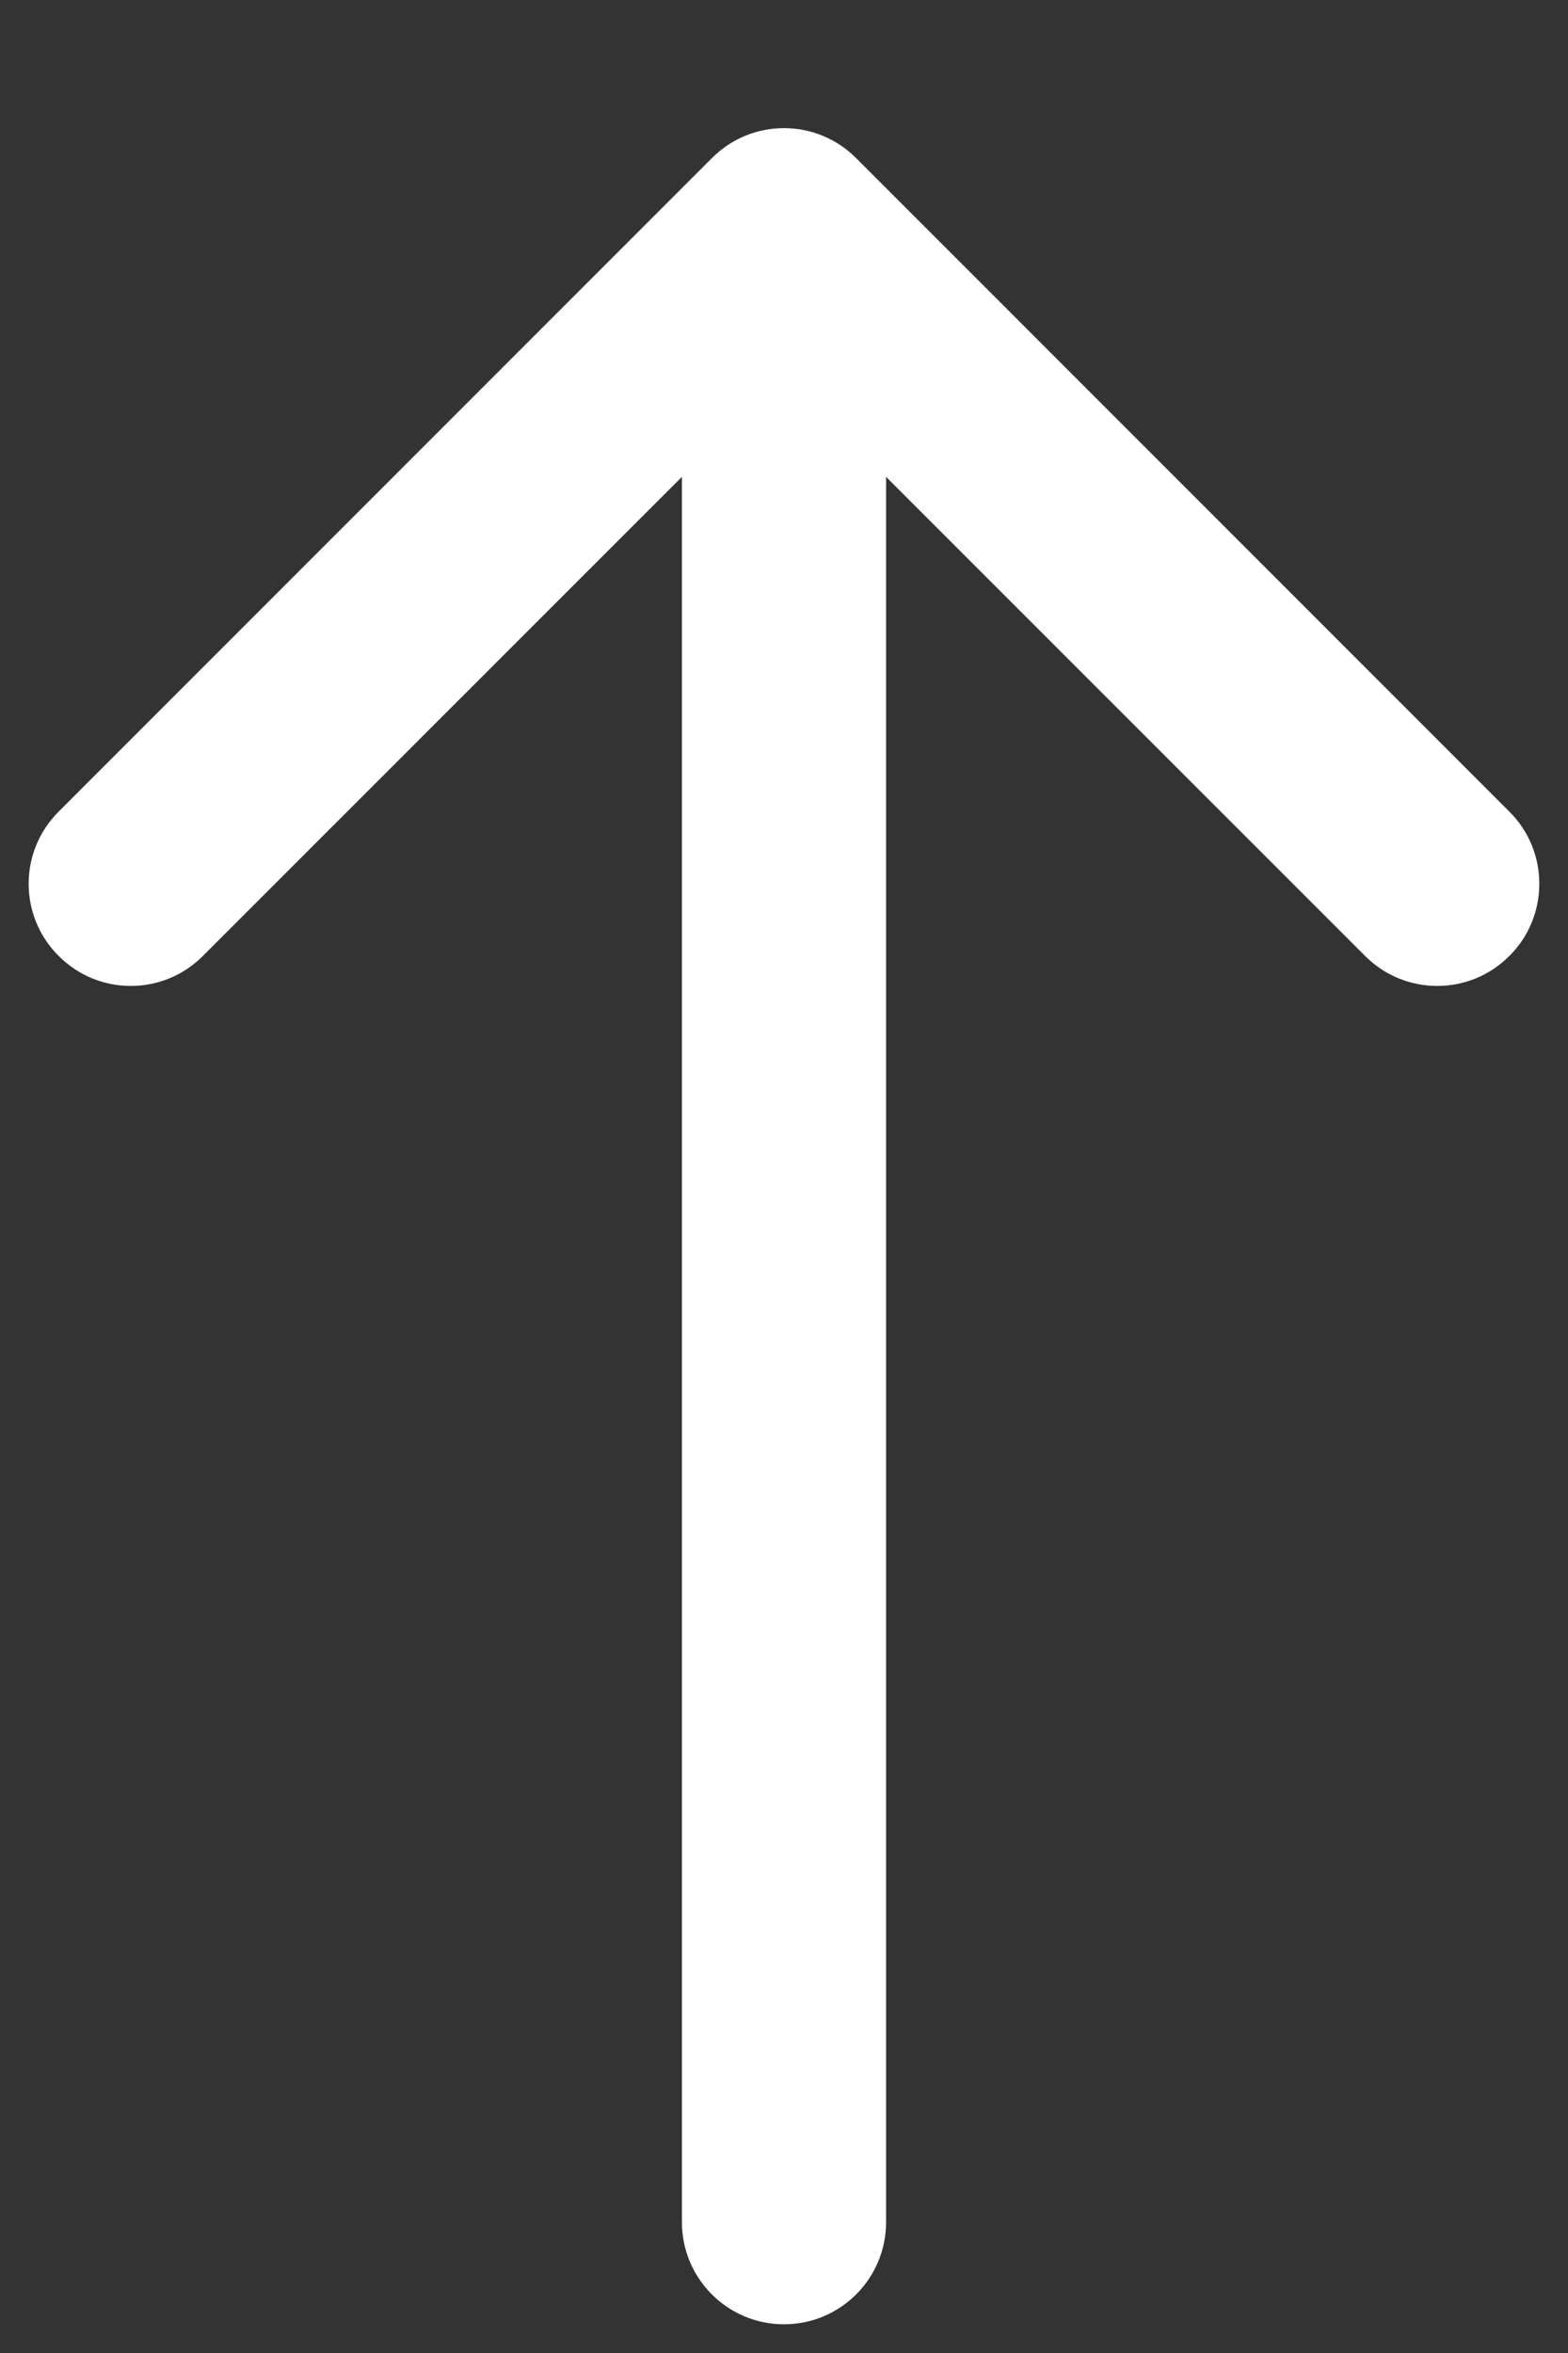 <svg width="10" height="15" viewBox="0 0 10 15" fill="none" xmlns="http://www.w3.org/2000/svg">
<rect x="0" y="0" width="10" height="15" fill="#333333" stroke="none"/>
<path fill-rule="evenodd" clip-rule="evenodd" d="M4.54 1.008L0.374 5.174C0.119 5.428 0.119 5.84 0.374 6.094C0.628 6.349 1.04 6.349 1.294 6.094L4.349 3.04L4.349 14.166C4.349 14.525 4.64 14.817 5 14.817C5.36 14.817 5.651 14.525 5.651 14.166L5.651 3.04L8.706 6.094C8.96 6.349 9.372 6.349 9.626 6.094C9.754 5.967 9.817 5.801 9.817 5.634C9.817 5.467 9.754 5.301 9.626 5.174L5.46 1.008C5.206 0.753 4.794 0.753 4.54 1.008Z" fill="white"/>
</svg>

